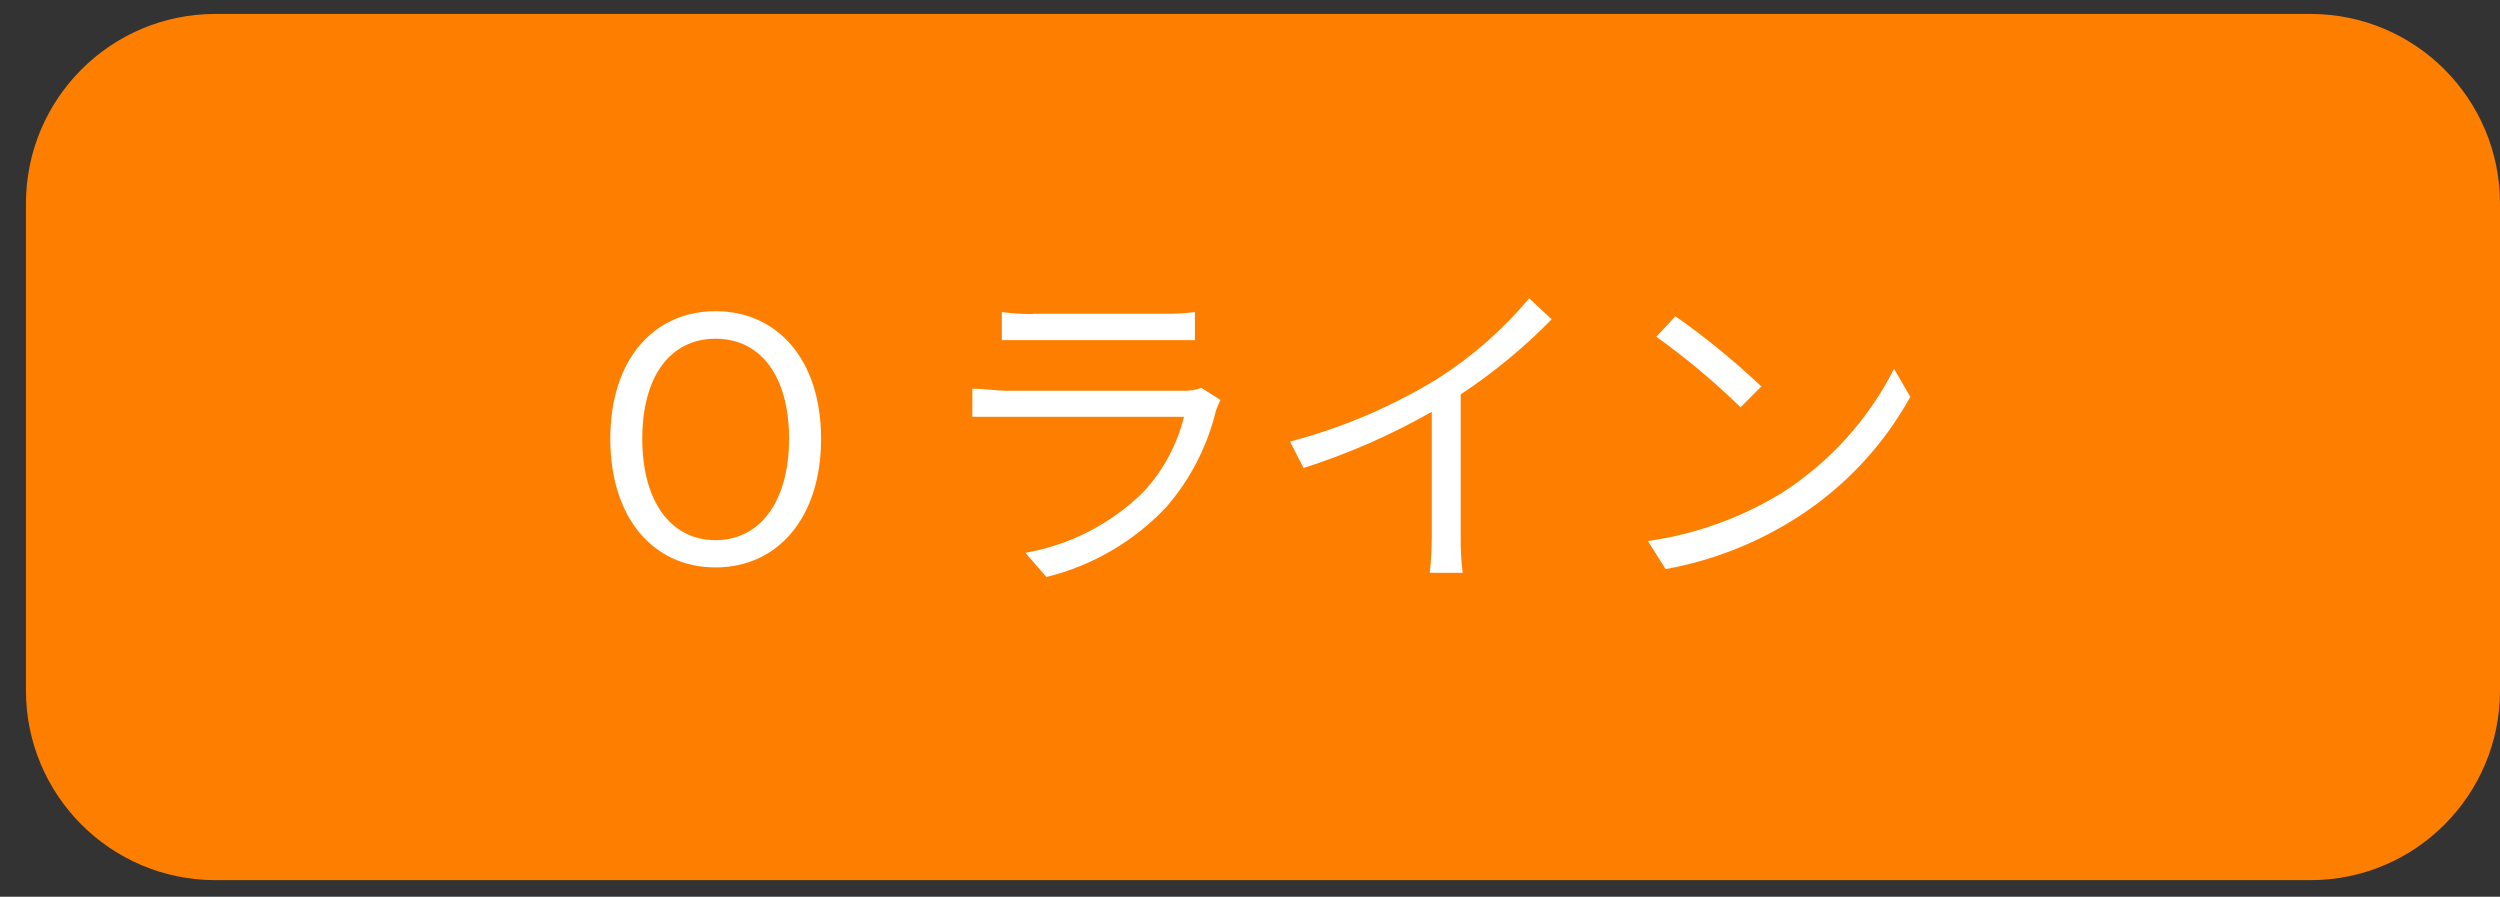 <svg width="92" height="33" viewBox="0 0 92 33" fill="none" xmlns="http://www.w3.org/2000/svg">
<rect x="0" y="0" width="92" height="33" fill="#333333" stroke="none"/>
<path d="M85.028 0.513H7.927C4.076 0.513 0.955 3.638 0.955 7.492V25.41C0.955 29.264 4.076 32.389 7.927 32.389H85.028C88.879 32.389 92 29.264 92 25.41V7.492C92 3.638 88.879 0.513 85.028 0.513Z" fill="#FE7F00"/>
<path d="M44.747 15.112C44.433 16.414 43.813 17.622 42.94 18.637C41.746 19.915 40.207 20.817 38.509 21.233L37.734 20.343C39.388 20.055 40.913 19.264 42.103 18.079C42.813 17.303 43.317 16.361 43.57 15.339H36.991H35.782V14.305C36.237 14.305 36.66 14.378 36.991 14.378H43.529C43.76 14.39 43.992 14.355 44.21 14.274L44.913 14.719C44.849 14.846 44.794 14.978 44.747 15.112ZM38.013 11.545H42.847C43.223 11.553 43.6 11.532 43.973 11.483V12.517C43.673 12.517 43.26 12.517 42.837 12.517H37.982C37.6 12.517 37.197 12.517 36.867 12.517V11.483C37.246 11.537 37.63 11.561 38.013 11.555V11.545Z" fill="white"/>
<path d="M52.907 13.934C54.174 13.126 55.309 12.129 56.274 10.977L57.1 11.752C56.086 12.788 54.964 13.714 53.754 14.512V19.744C53.745 20.19 53.77 20.636 53.826 21.078H52.618C52.664 20.635 52.688 20.189 52.69 19.744V15.153C51.193 16.006 49.611 16.699 47.97 17.221L47.474 16.249C49.388 15.748 51.219 14.967 52.907 13.934Z" fill="white"/>
<path d="M65.57 18.141C67.33 17.015 68.757 15.437 69.701 13.572L70.3 14.605C69.308 16.396 67.889 17.912 66.169 19.02C64.686 19.976 63.029 20.629 61.294 20.943L60.643 19.909C62.389 19.663 64.065 19.061 65.57 18.141ZM64.836 14.202L64.052 14.988C63.086 14.046 62.05 13.178 60.953 12.393L61.655 11.638C62.762 12.416 63.812 13.273 64.795 14.202H64.836Z" fill="white"/>
<path d="M22.459 16.146C22.459 13.23 24.06 11.452 26.332 11.452C28.604 11.452 30.216 13.23 30.216 16.146C30.216 19.062 28.615 20.881 26.332 20.881C24.05 20.881 22.459 19.072 22.459 16.146ZM29.038 16.146C29.038 13.861 28.005 12.465 26.332 12.465C24.659 12.465 23.636 13.861 23.636 16.146C23.636 18.431 24.669 19.878 26.332 19.878C27.995 19.878 29.038 18.421 29.038 16.146Z" fill="white"/>
</svg>
